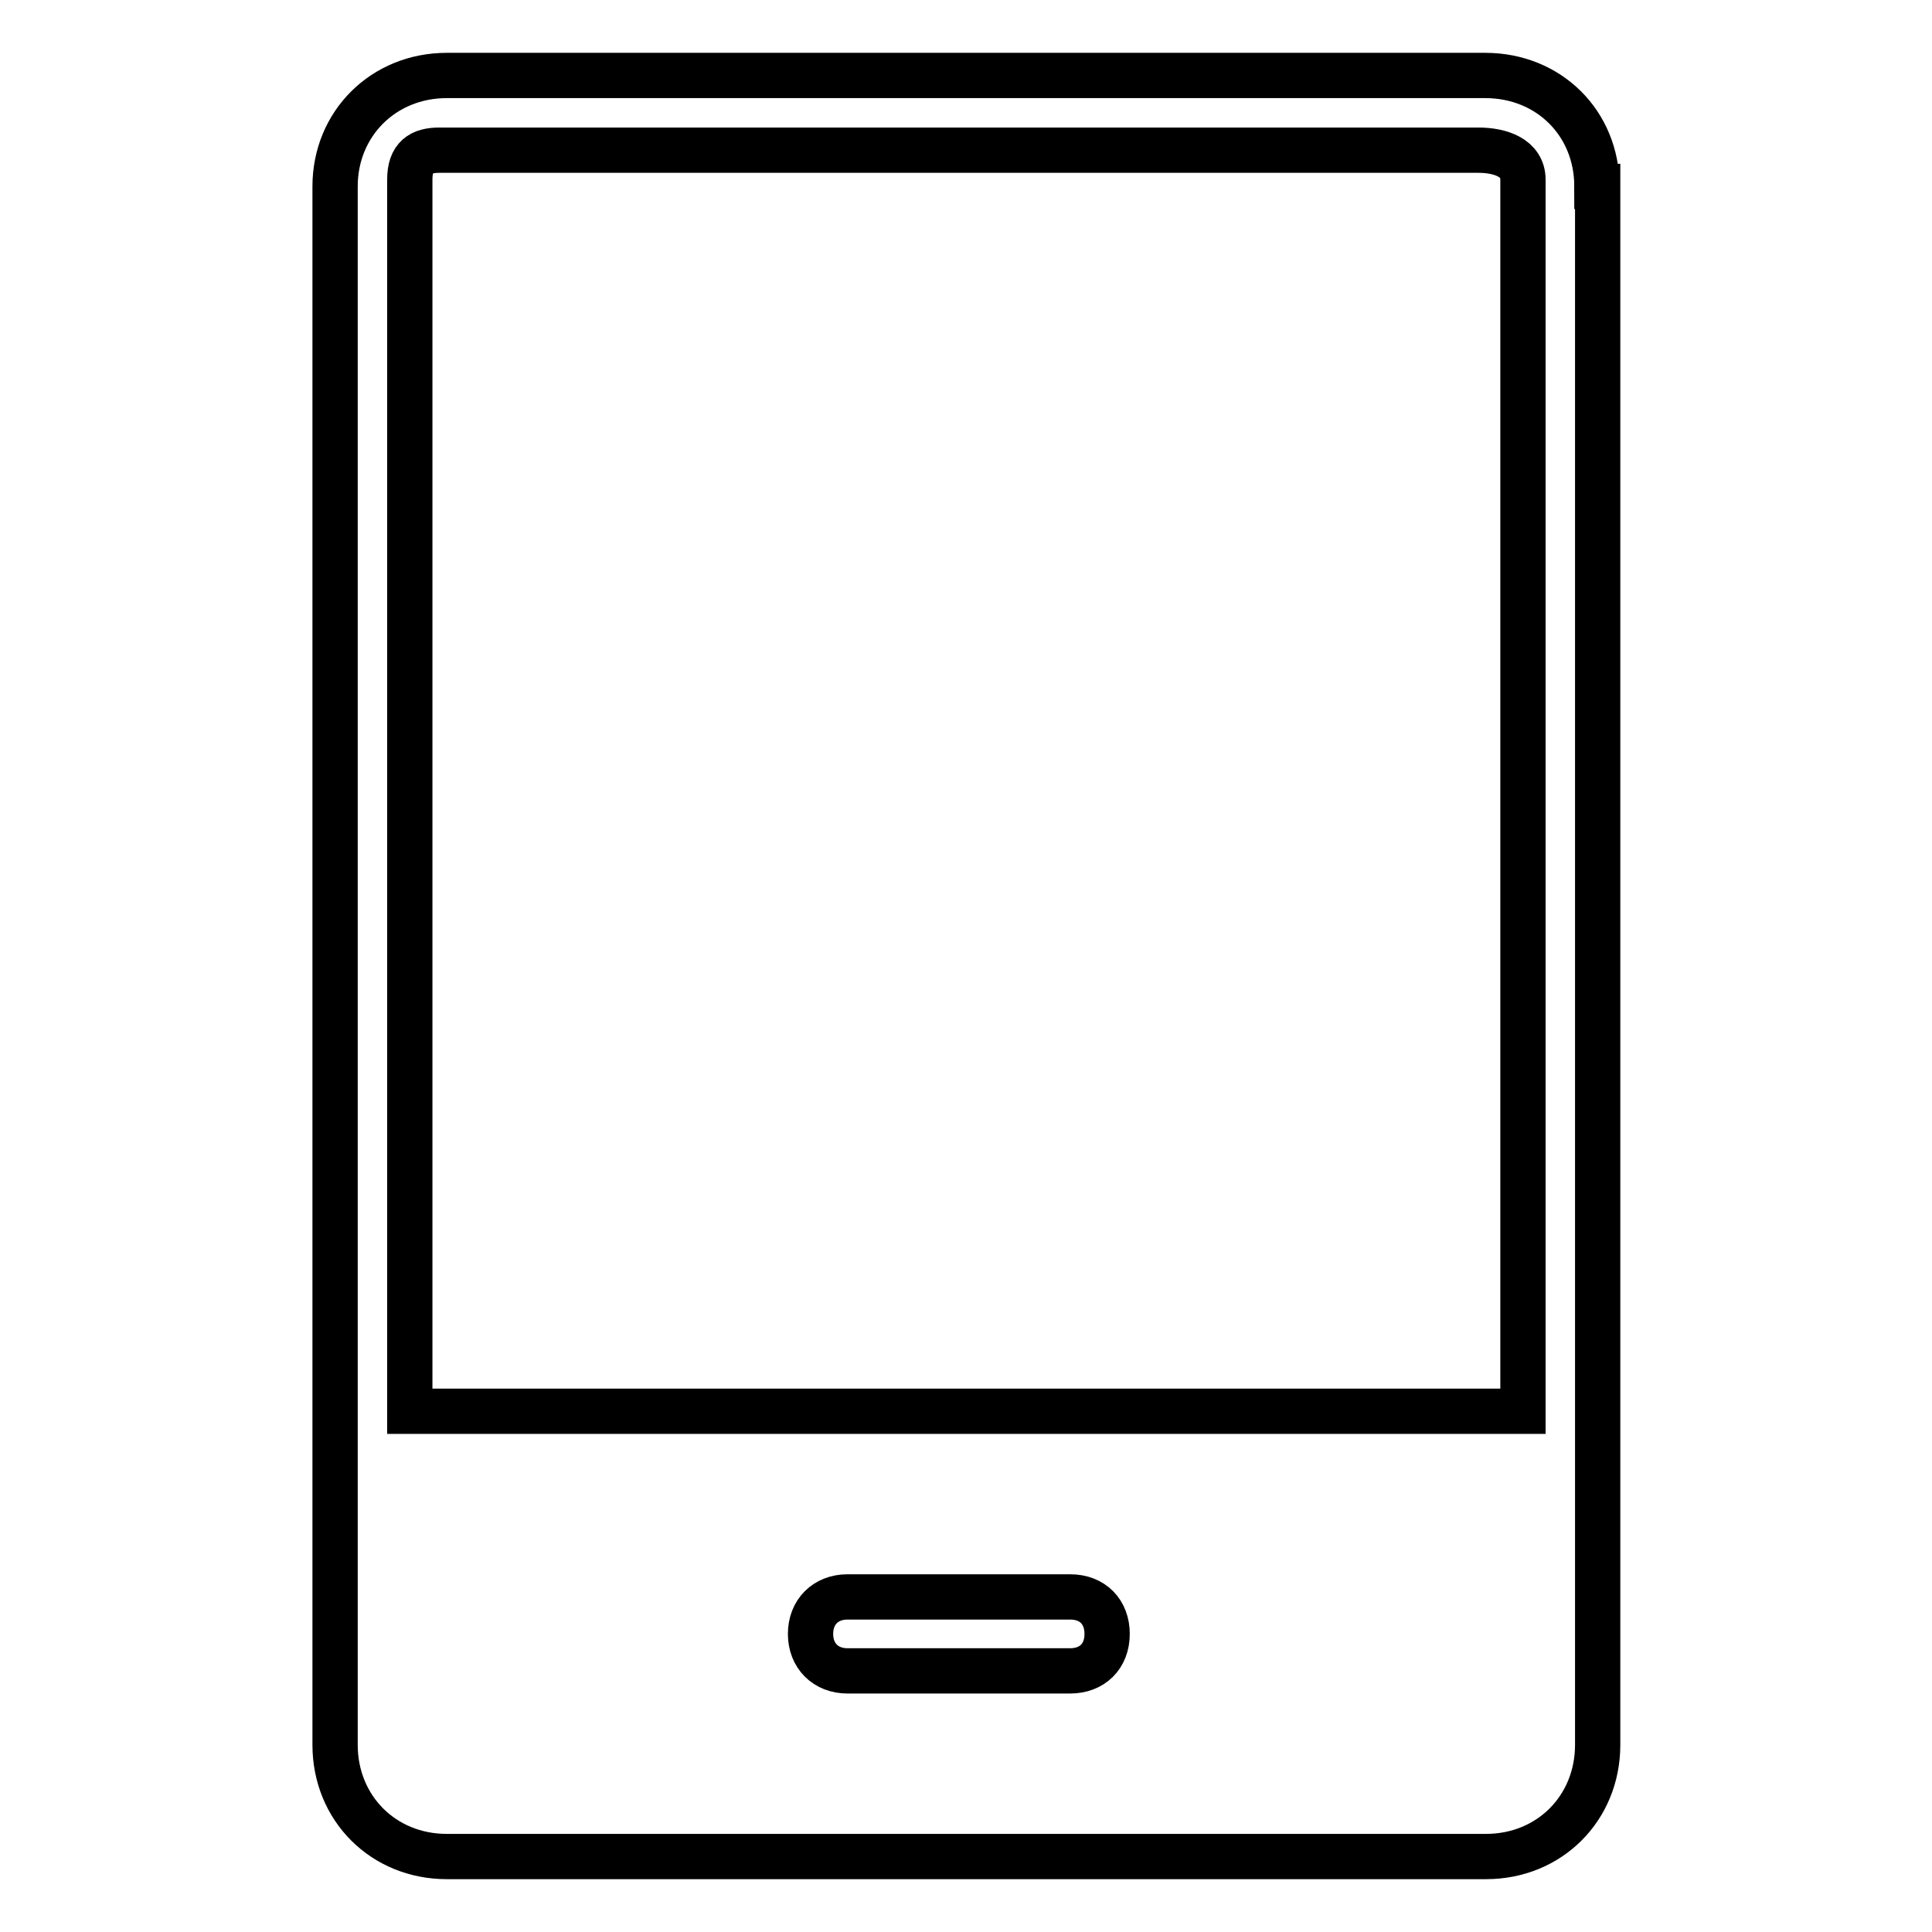 <?xml version="1.0" encoding="utf-8"?>
<!-- Svg Vector Icons : http://www.onlinewebfonts.com/icon -->
<!DOCTYPE svg PUBLIC "-//W3C//DTD SVG 1.1//EN" "http://www.w3.org/Graphics/SVG/1.1/DTD/svg11.dtd">
<svg version="1.1" xmlns="http://www.w3.org/2000/svg" xmlns:xlink="http://www.w3.org/1999/xlink" x="0px" y="0px" viewBox="0 0 256 256" enable-background="new 0 0 256 256" xml:space="preserve">
<g> <path stroke-width="6" fill-opacity="0" stroke="#000000"  d="M211.6,24.7c0-8.4-6.4-14.7-14.8-14.7H59.2c-8.4,0-14.8,6.4-14.8,14.7v206.5c0,8.4,6.4,14.8,14.8,14.8 h137.7c8.4,0,14.8-6.4,14.8-14.8V24.7L211.6,24.7z M141.8,221.4h-29.5c-2.9,0-4.9-2-4.9-4.9c0-2.9,2-4.9,4.9-4.9h29.5 c3,0,4.9,2,4.9,4.9C146.7,219.5,144.7,221.4,141.8,221.4z M201.7,187H54.3V23.8c0-3,1.5-3.9,3.9-3.9h137.7c2.9,0,5.9,1,5.9,3.9V187 L201.7,187z"/></g>
</svg>